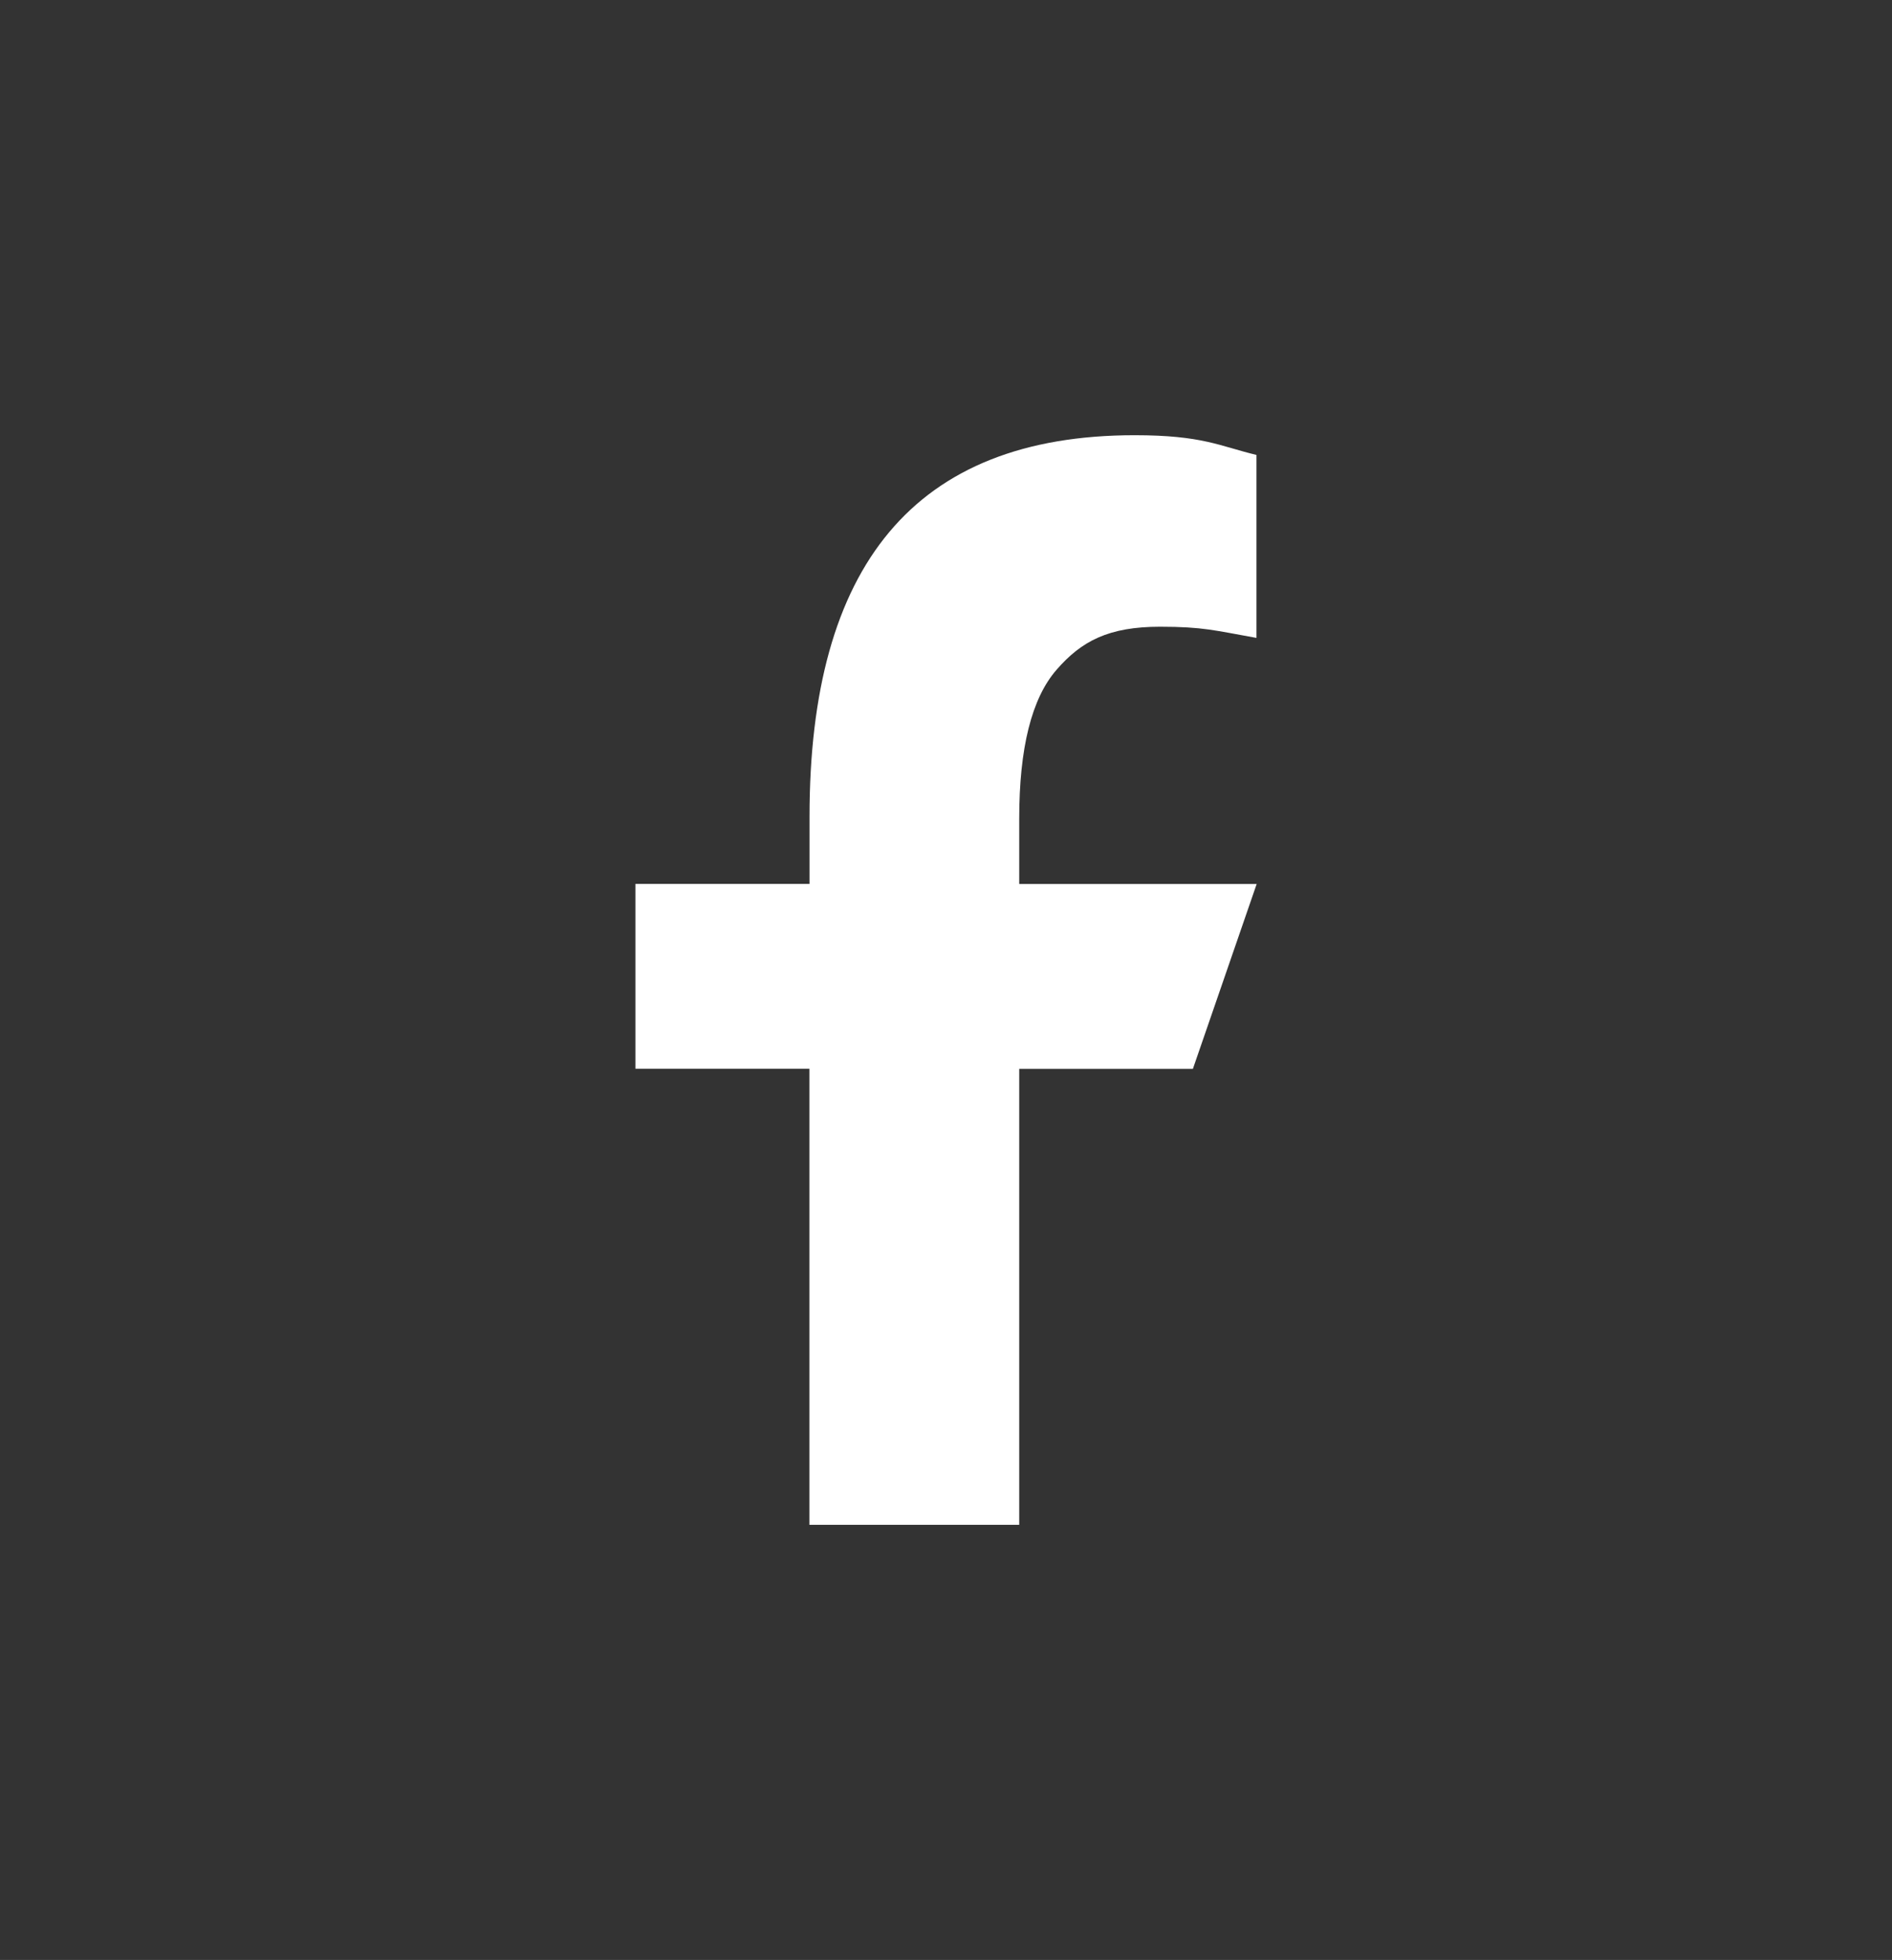 <?xml version="1.0" encoding="utf-8"?>
<!-- Generator: Adobe Illustrator 26.5.0, SVG Export Plug-In . SVG Version: 6.00 Build 0)  -->
<svg version="1.1" id="Capa_1" xmlns="http://www.w3.org/2000/svg" xmlns:xlink="http://www.w3.org/1999/xlink" x="0px" y="0px"
	 viewBox="0 0 181.27 187.79" style="enable-background:new 0 0 181.27 187.79;" xml:space="preserve">
<rect x="0" y="0" width="181.27" height="187.79" fill="#333333" stroke="none"/>
<style type="text/css">
	.st0{fill:#6F7271;}
	.st1{fill:#F5A800;}
	.st2{fill:#373A36;}
	.st3{fill:#FFFFFF;}
</style>
<g>
	<path class="st3" d="M97.65,102.4v43.7h-20.1v-43.7H60.88V84.69h16.68v-6.47c0-23.95,9.99-36.52,31.15-36.52
		c6.48,0,8.11,1.03,11.67,1.89v17.53c-3.99-0.71-5.11-1.07-9.24-1.07c-4.92,0-7.52,1.37-9.91,4.12c-2.39,2.74-3.58,7.5-3.58,14.27
		v6.26h22.75l-6.11,17.71H97.65z"/>
</g>
</svg>
